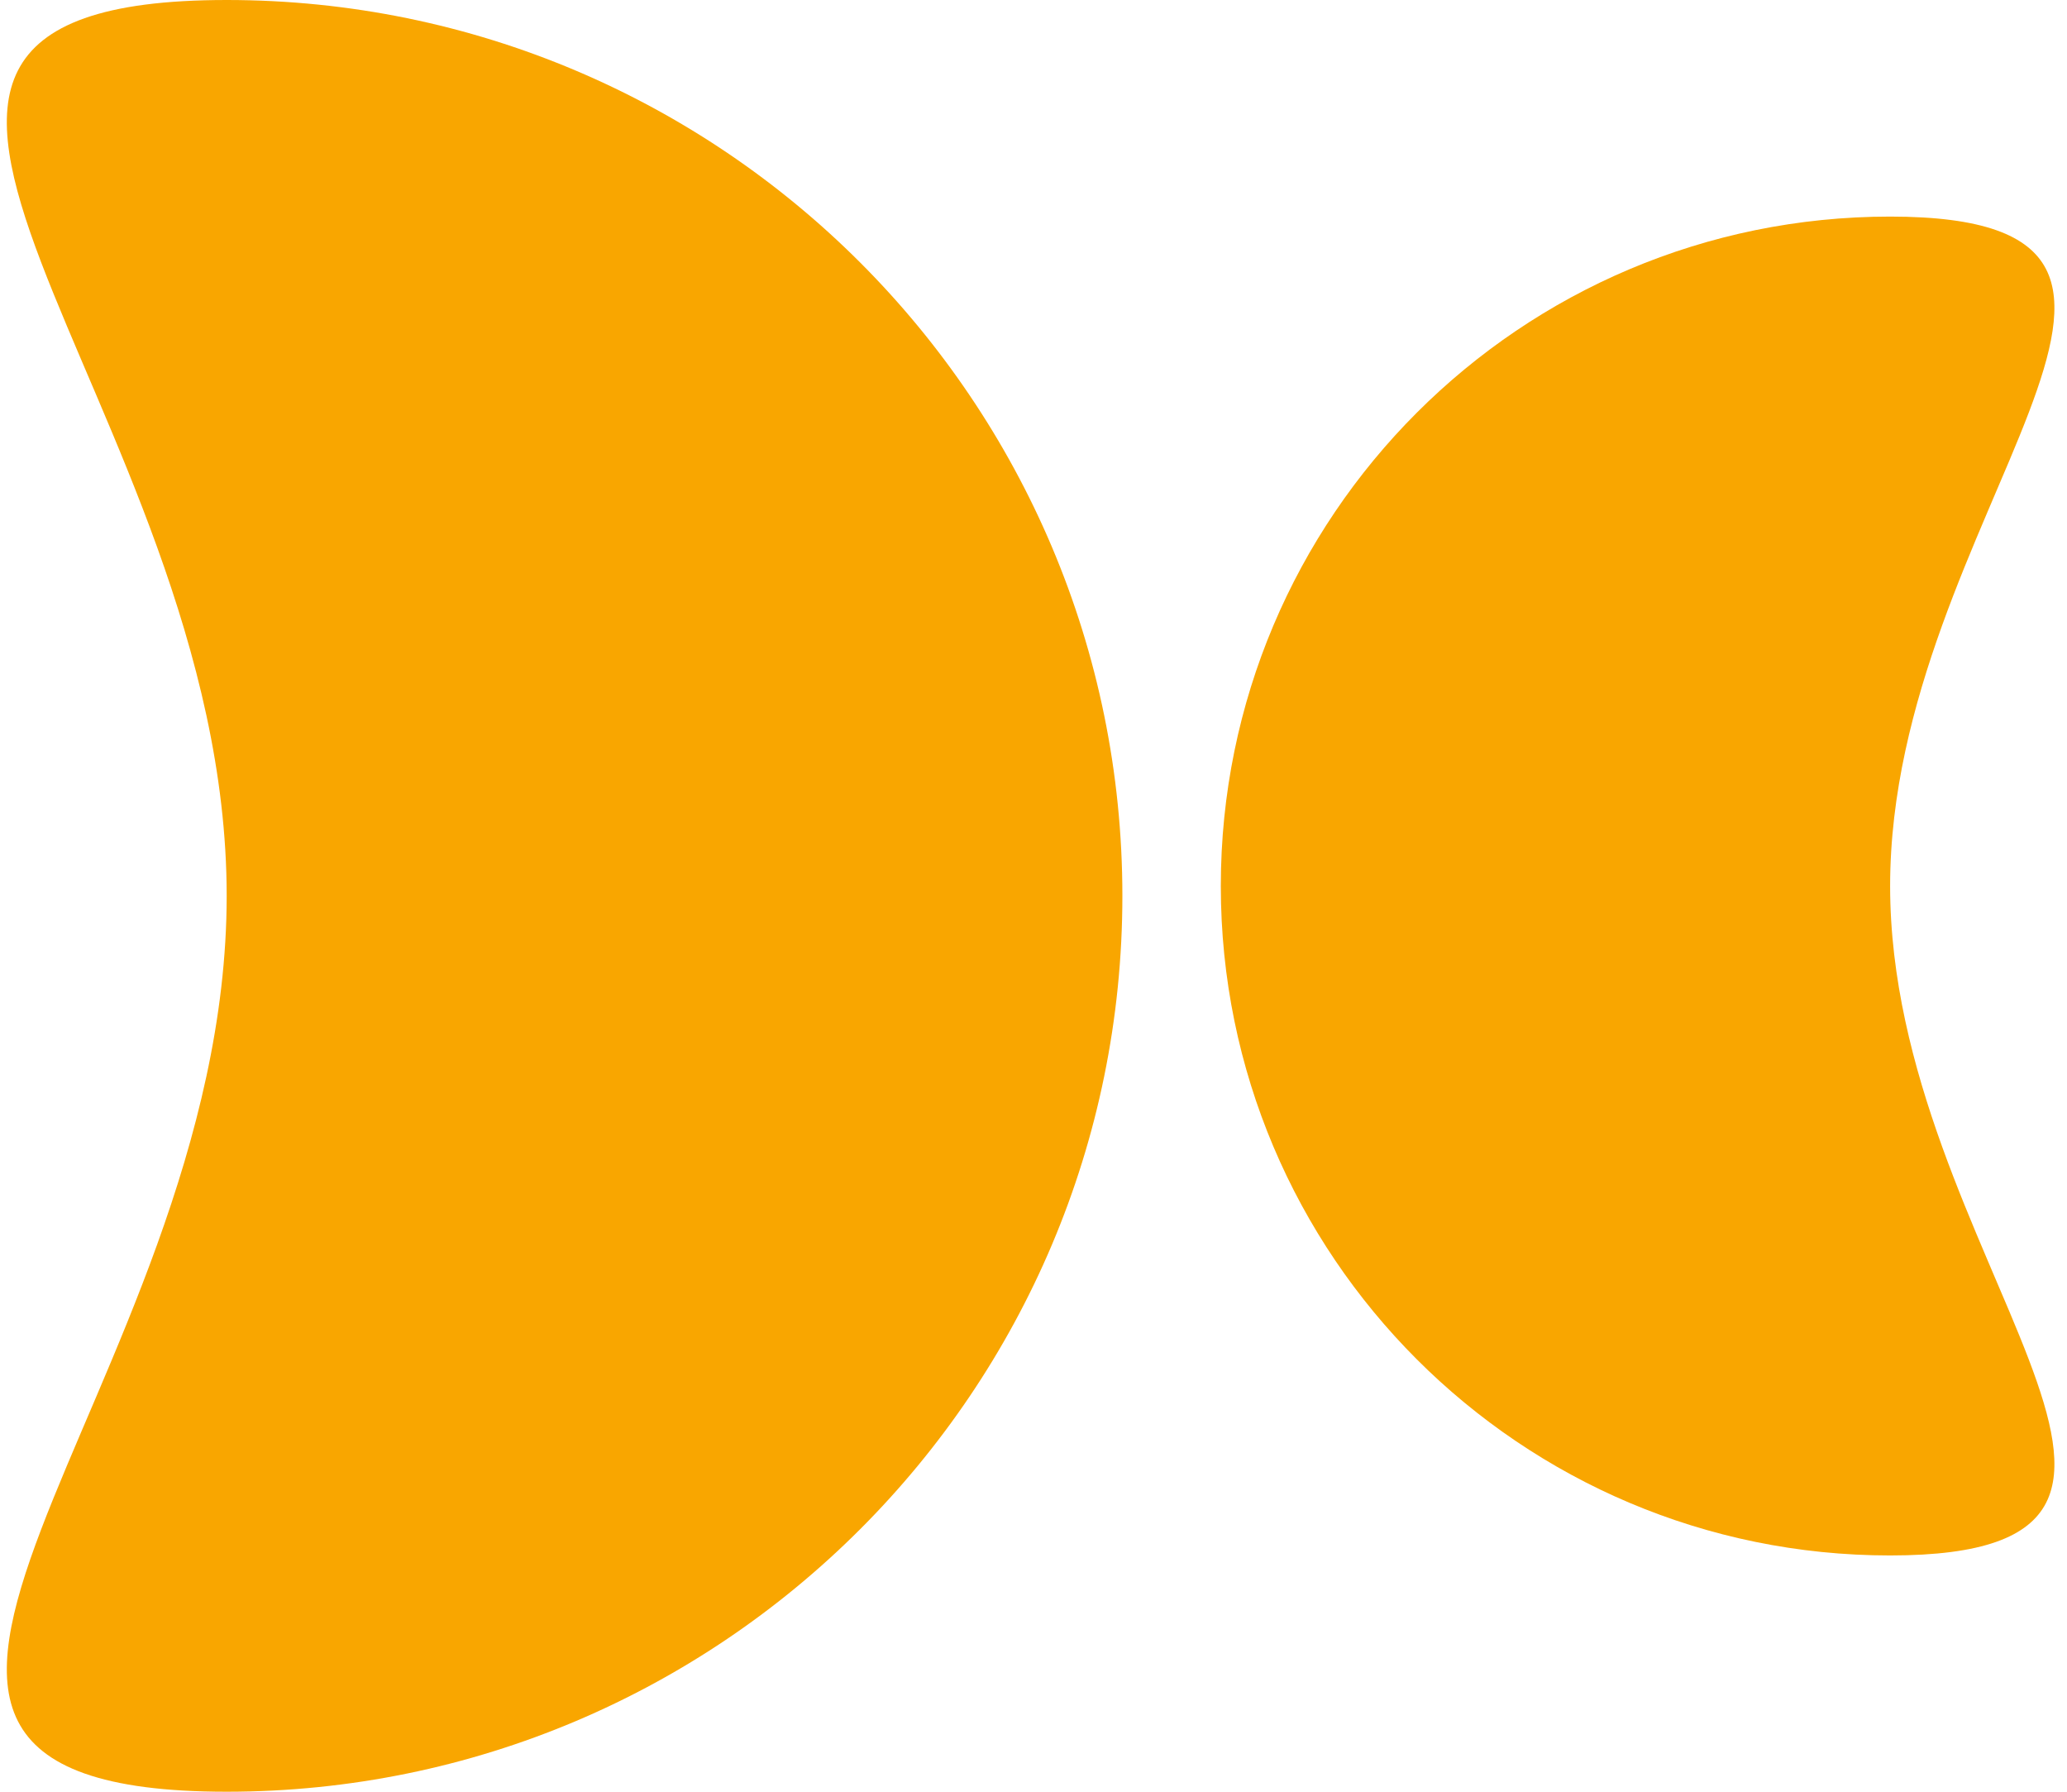 <svg width="105" height="91" viewBox="0 0 105 91" fill="none" xmlns="http://www.w3.org/2000/svg">
<path d="M96.015 45C96.015 63.778 114.793 79 96.015 79C77.237 79 62.015 63.778 62.015 45C62.015 26.222 77.237 11 96.015 11C114.793 11 96.015 26.222 96.015 45Z" fill="#F9A600"/>
<path d="M57.015 45.5C57.015 70.629 36.644 91 11.515 91C-13.614 91 11.515 70.629 11.515 45.5C11.515 20.371 -13.614 0 11.515 0C36.644 0 57.015 20.371 57.015 45.5Z" fill="#F9A600"/>
</svg>
